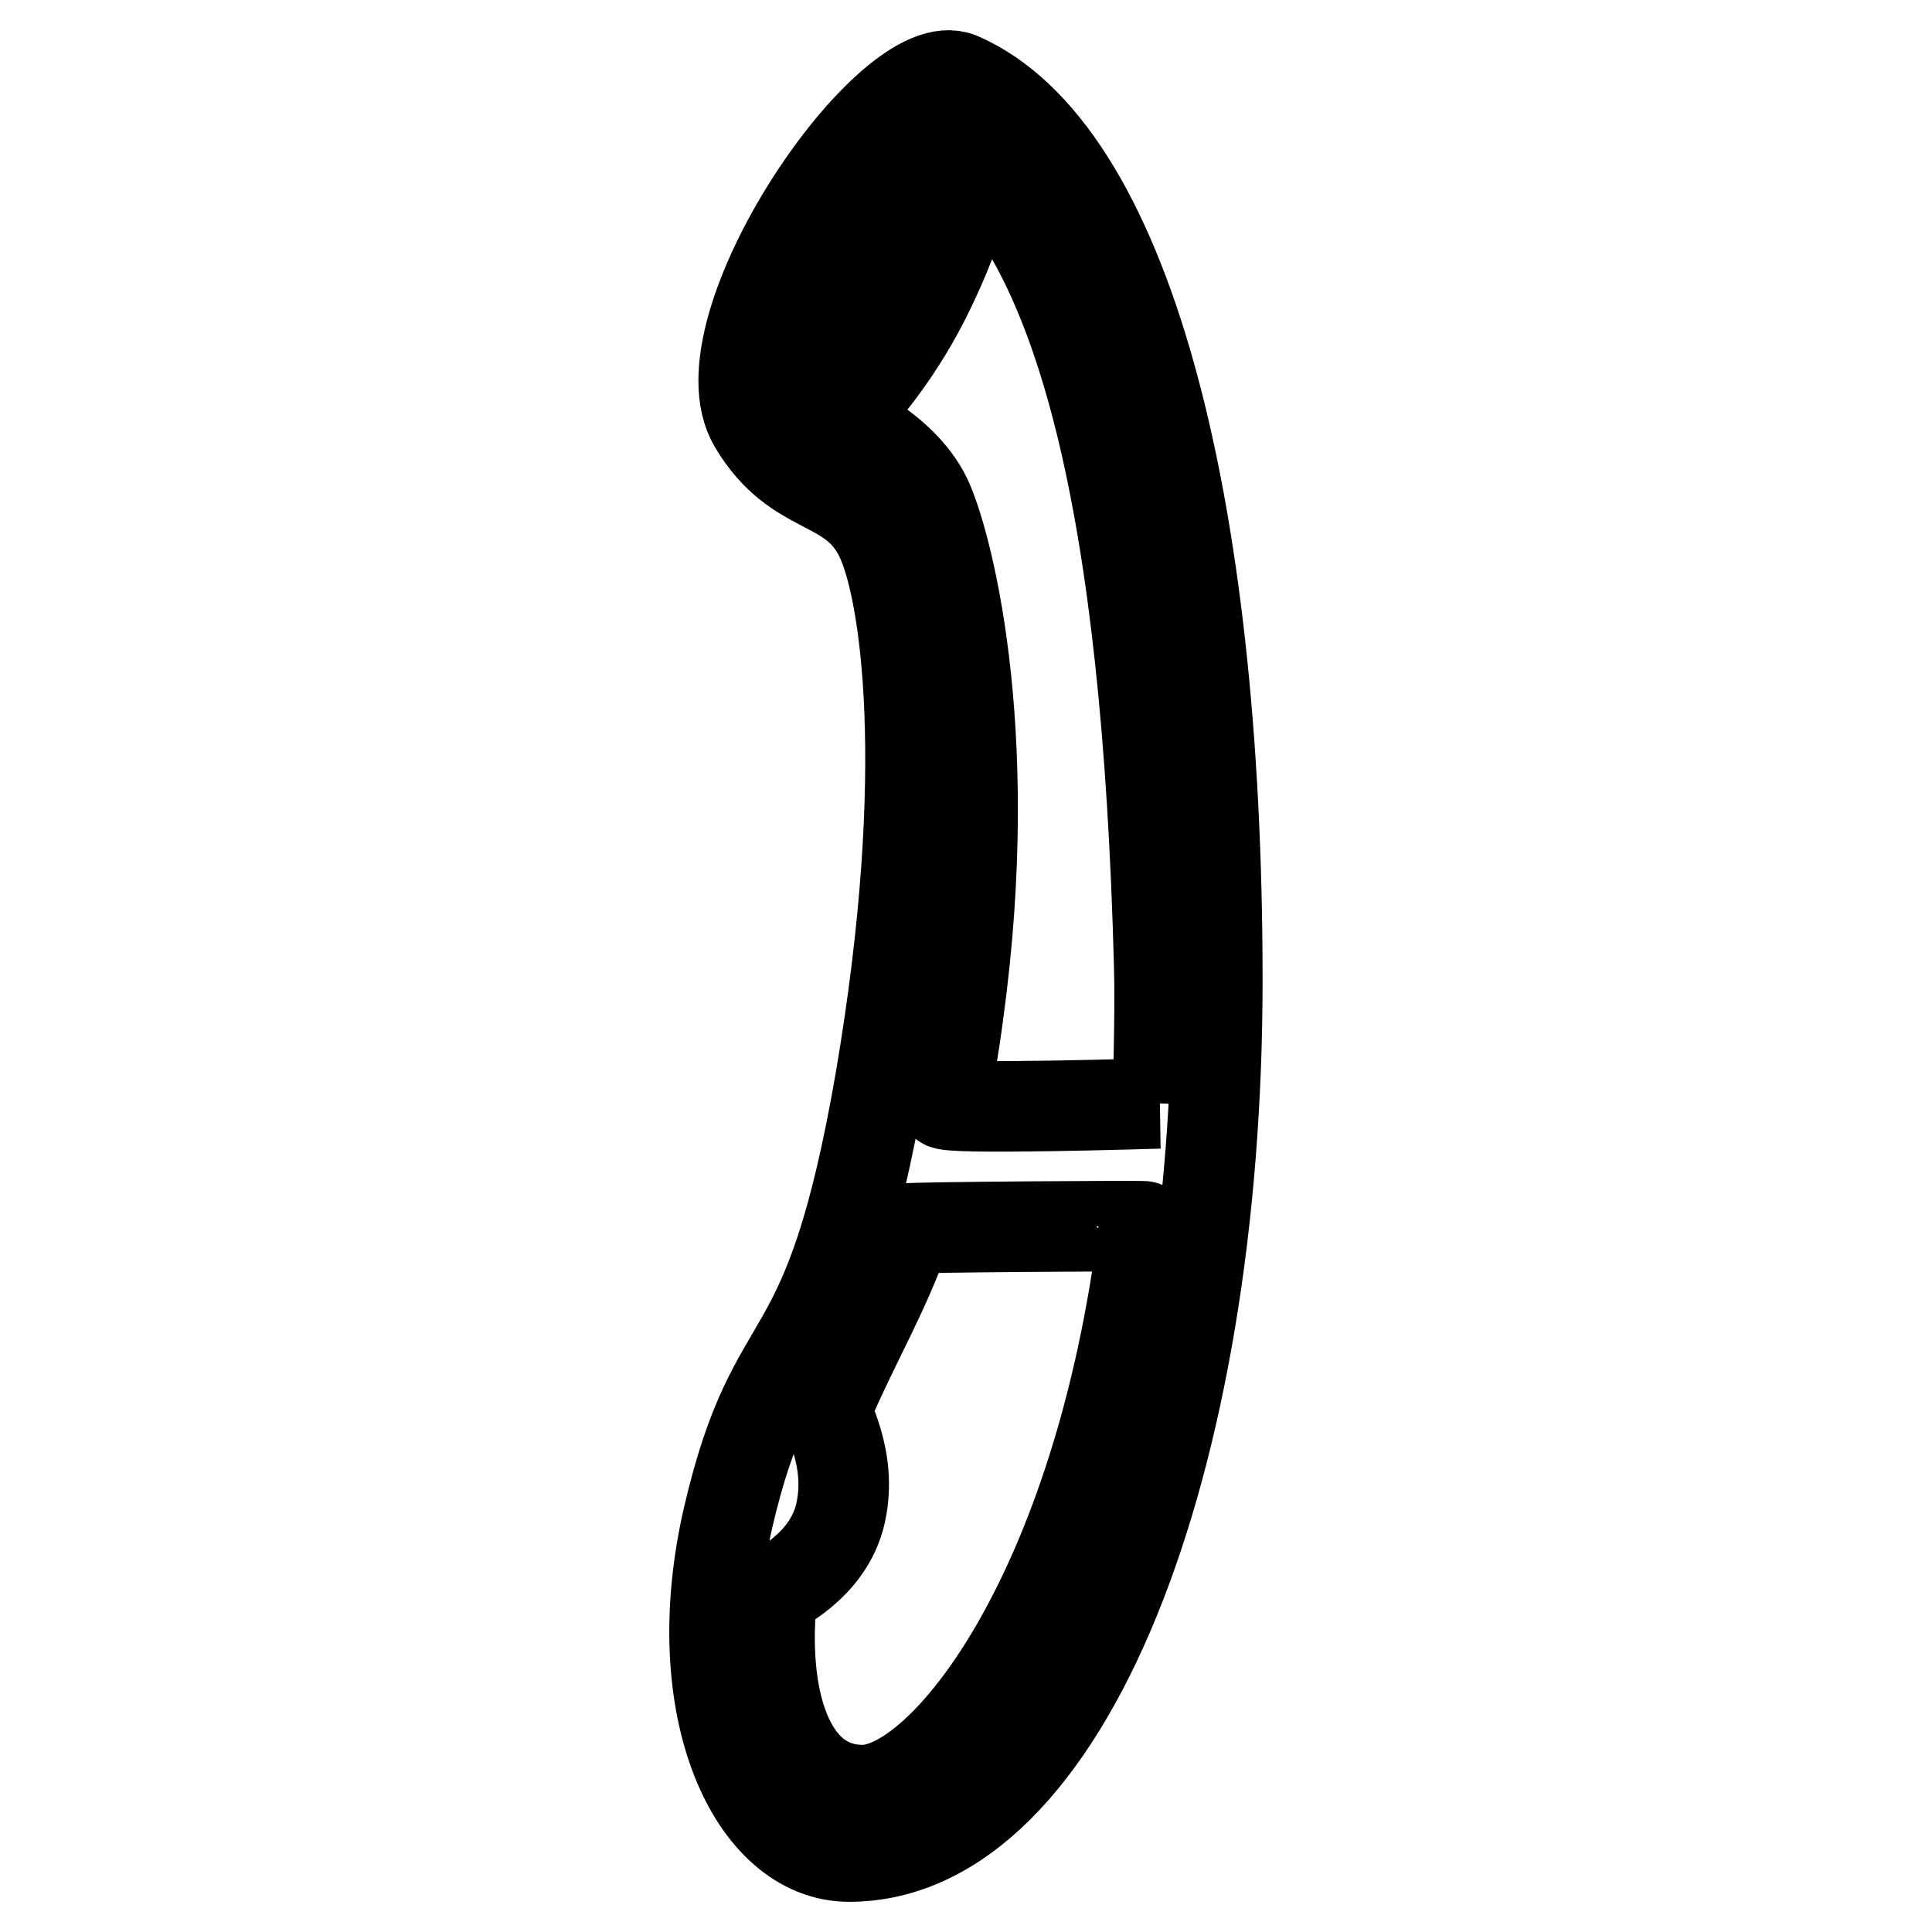 <?xml version="1.0" encoding="utf-8"?>
<!-- Svg Vector Icons : http://www.onlinewebfonts.com/icon -->
<!DOCTYPE svg PUBLIC "-//W3C//DTD SVG 1.1//EN" "http://www.w3.org/Graphics/SVG/1.1/DTD/svg11.dtd">
<svg version="1.1" xmlns="http://www.w3.org/2000/svg" xmlns:xlink="http://www.w3.org/1999/xlink" x="0px" y="0px" viewBox="0 0 256 256" enable-background="new 0 0 256 256" xml:space="preserve">
<g><g><path stroke-width="12" fill-opacity="0" stroke="#000000"  d="M96.5,201c-5.9,25.5,3.4,45,16,45c28.8,0,48.8-52.2,48.8-116.1S149,19.8,127.2,10.3c-9.2-4-34.8,33.3-27.3,45.9c5.7,9.6,13,7.1,16.8,15.1c3.2,6.7,7,30.3,0,71.6C109.6,184.1,102.8,174,96.5,201z M125.1,146.2c-0.2,0.9,28.5,0,28.5,0h-0.2c0,0,0.4-12,0.2-18.4C152,67.2,143.3,32.8,127,19.4c-6.7-5.5-23.7,26.8-20.9,32c1.9,3.6,3.5,3.6,3.5,3.6s6.2-5.3,11-14.4c4.8-9.1,7.5-16.8,7.5-16.8s0,4.6-5.4,15.5c-5.5,10.9-11.9,16.4-11.9,16.4s8.6,3.5,11.9,10.2c2.5,5.1,9.5,30.1,4.3,68.2C126.4,138.7,125.7,142.6,125.1,146.2z M120.2,162.8c-3.2,9-6.8,14.7-10.7,23.8c-0.3,0.8,3.5,6.4,1.9,13.8c-1.6,7.4-9.1,10.4-9.1,10.7c-1.5,13.7,2,26.1,12,26.1c10.6,0,31.3-25.9,37.3-74.7C151.6,162.4,120.3,162.6,120.2,162.8z"/></g></g>
</svg>